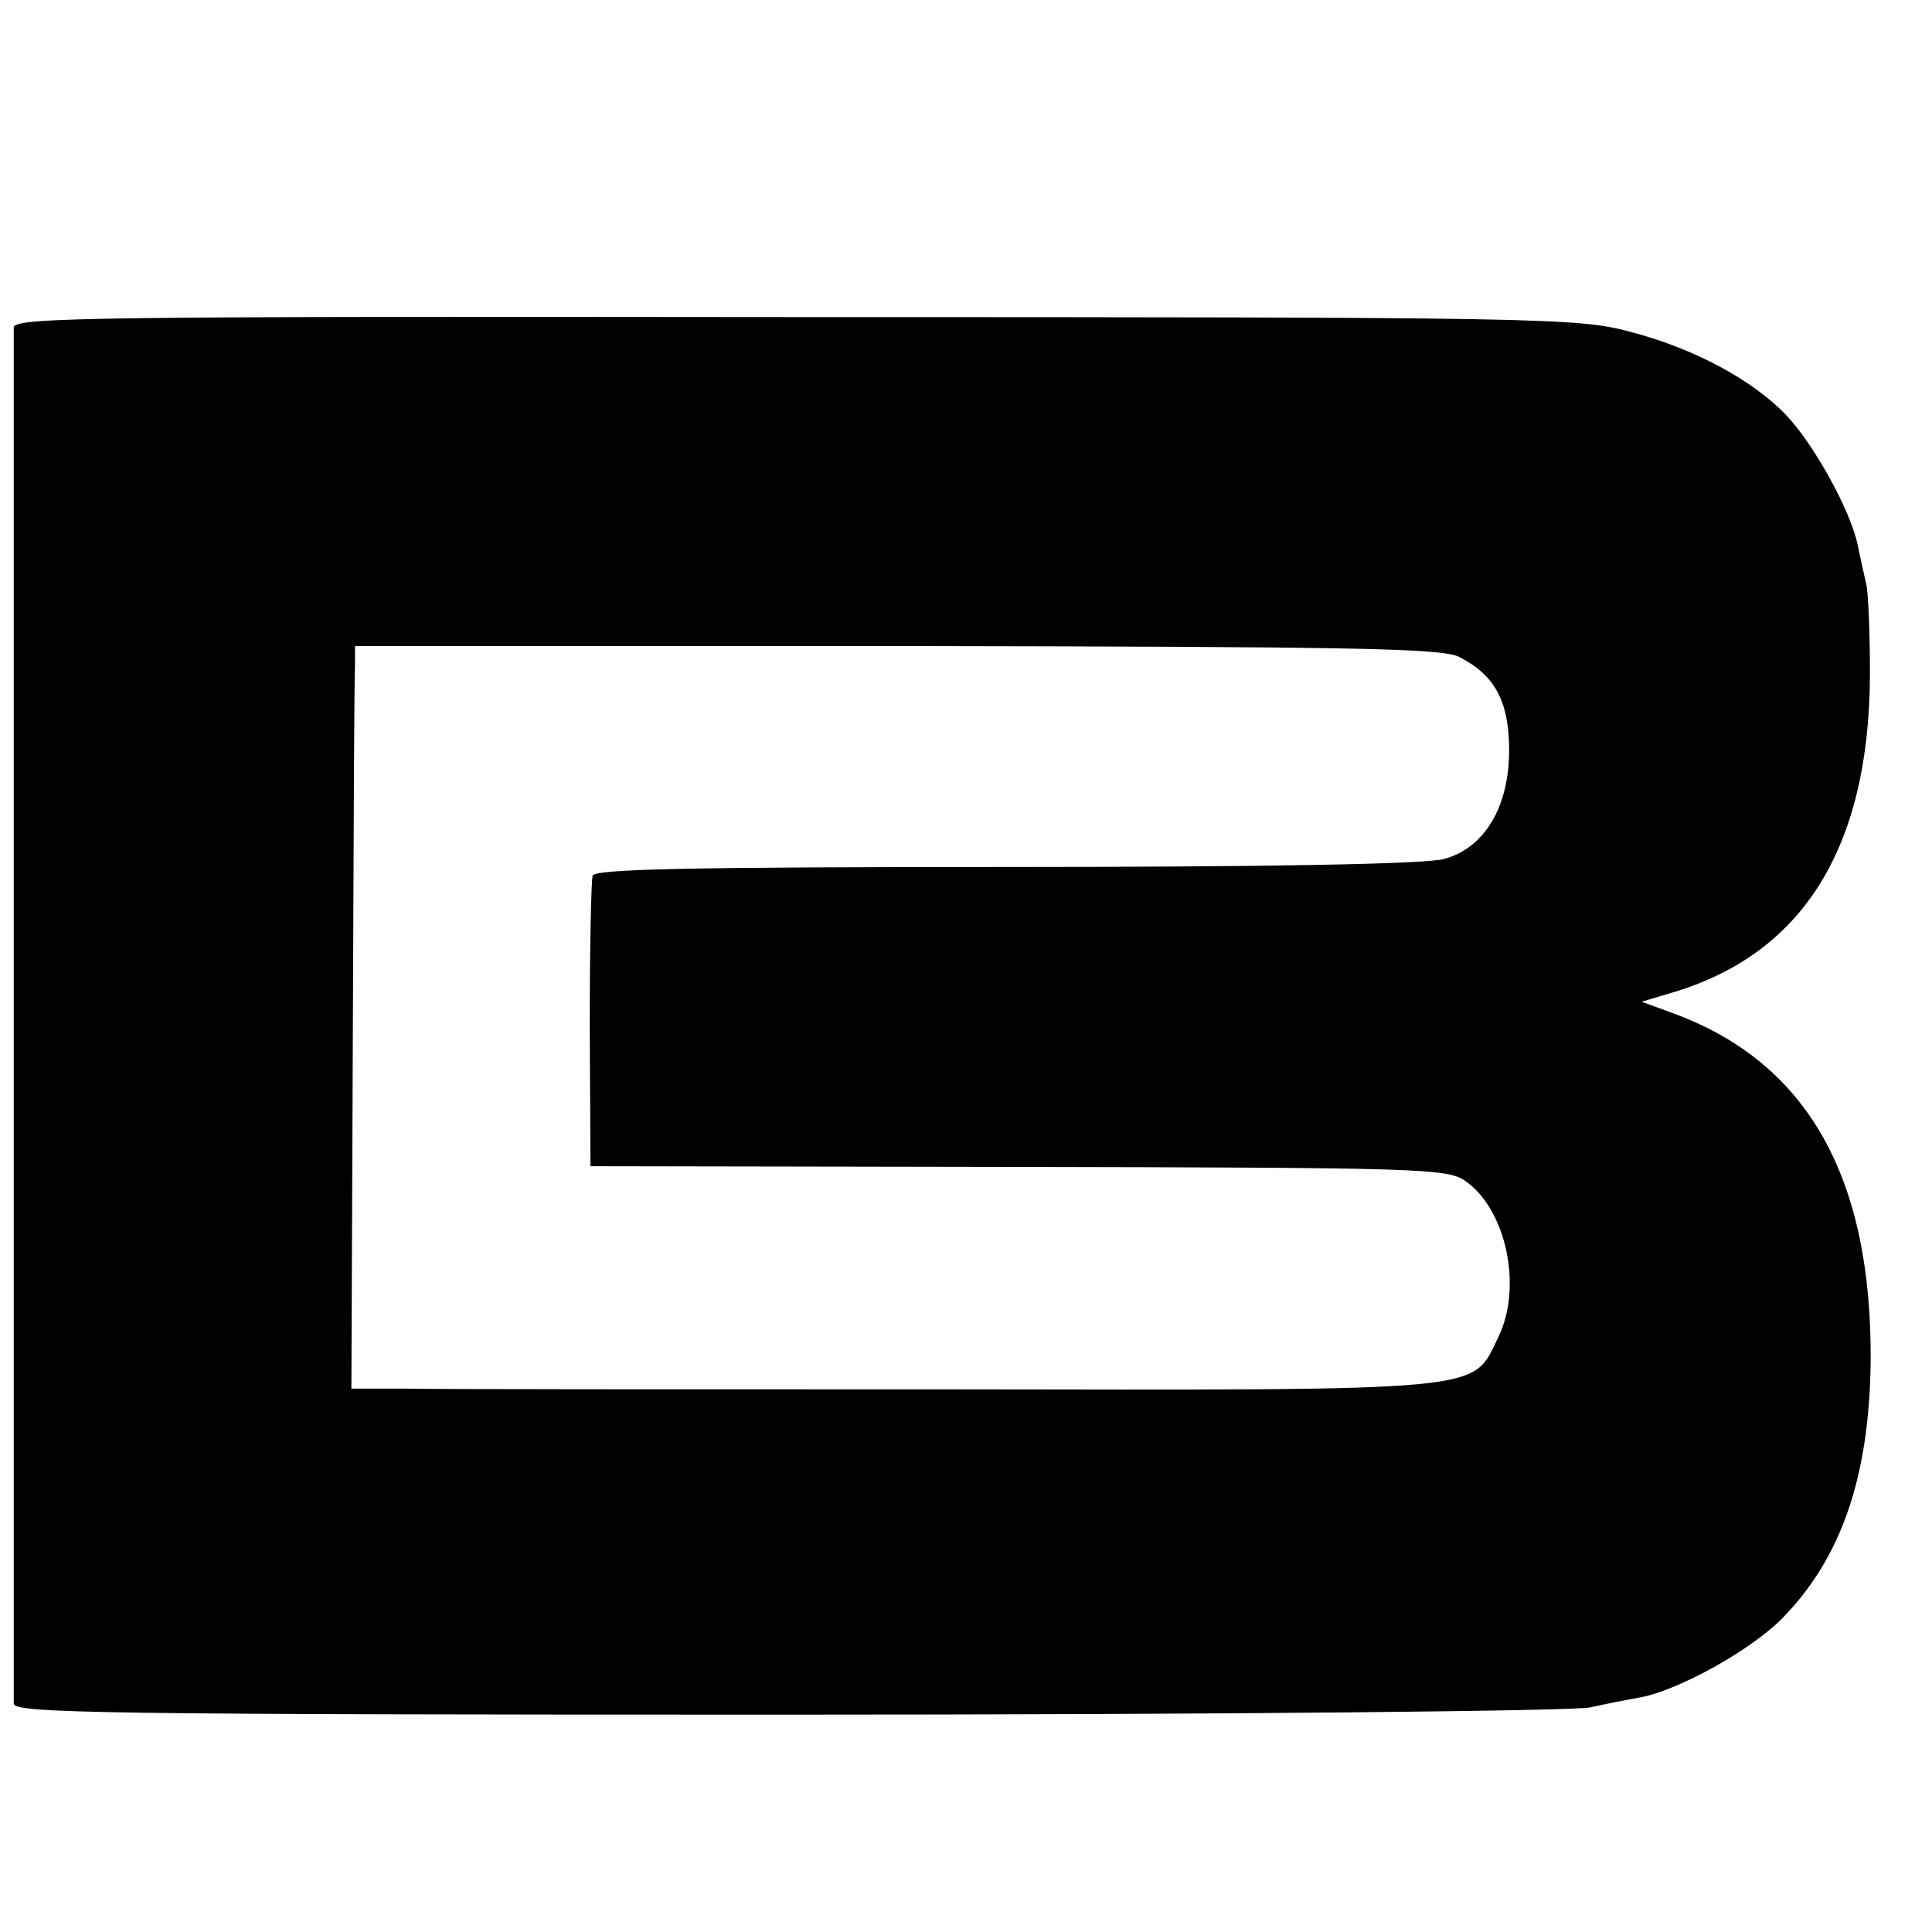 <?xml version="1.0" standalone="no"?>
<!DOCTYPE svg PUBLIC "-//W3C//DTD SVG 20010904//EN"
 "http://www.w3.org/TR/2001/REC-SVG-20010904/DTD/svg10.dtd">
<svg version="1.0" xmlns="http://www.w3.org/2000/svg"
 width="16pt" height="16pt" viewBox="0 0 16 16"
 preserveAspectRatio="xMidYMid meet">
<g transform="translate(0,16) scale(0.006,-0.006)"
fill="#000000" stroke="none">
<path d="M19 2215 c0 -8 0 -436 0 -950 0 -514 0 -942 0 -950 1 -13 124 -15
1069 -15 602 0 1084 5 1107 10 22 5 53 11 70 14 52 10 150 64 194 108 82 83
121 195 123 355 2 253 -86 410 -267 479 l-49 18 40 12 c182 53 274 200 275
439 0 55 -2 111 -5 125 -3 14 -9 39 -12 55 -10 47 -59 136 -97 177 -47 50
-129 94 -218 117 -71 19 -121 20 -1151 20 -956 1 -1078 0 -1079 -14z m1995
-455 c49 -25 69 -61 69 -129 0 -78 -34 -135 -90 -150 -25 -7 -241 -11 -604
-11 -445 0 -568 -3 -571 -12 -2 -7 -4 -100 -4 -207 l1 -194 590 -1 c552 -1
592 -2 617 -19 57 -39 80 -147 46 -216 -37 -76 -5 -73 -761 -72 -370 0 -706 0
-747 1 l-75 0 2 487 c1 269 2 499 3 513 l0 25 748 0 c634 -1 751 -3 776 -15z"/>
</g>
</svg>
